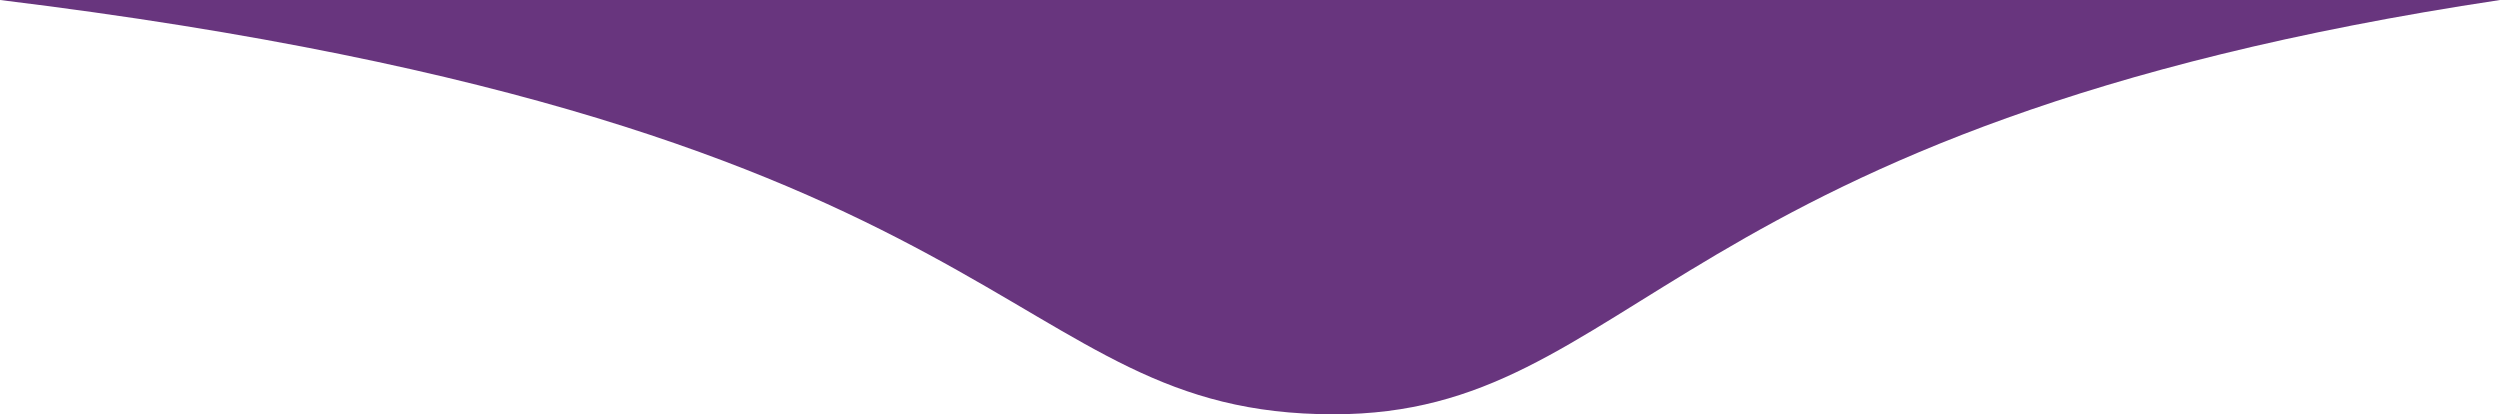 <?xml version="1.0" encoding="UTF-8"?> <svg xmlns="http://www.w3.org/2000/svg" width="350" height="58" viewBox="0 0 350 58" fill="none"><path d="M186.695 58C139.916 58 144.578 17.68 0 0H350C232.657 17.68 229.296 58 186.695 58Z" fill="#68357E"></path></svg> 